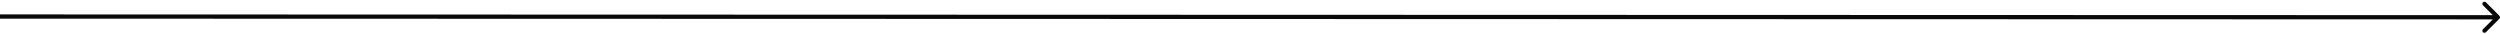 <svg width="1185" height="16" viewBox="0 0 1185 16" fill="none" xmlns="http://www.w3.org/2000/svg">
<path d="M1184.71 8.893C1185.1 8.503 1185.1 7.87 1184.71 7.479L1178.35 1.113C1177.95 0.722 1177.32 0.722 1176.93 1.113C1176.54 1.503 1176.54 2.136 1176.93 2.527L1182.59 8.185L1176.93 13.841C1176.54 14.231 1176.54 14.864 1176.93 15.255C1177.32 15.645 1177.95 15.646 1178.34 15.255L1184.71 8.893ZM-0 8.833L1184 9.186L1184 7.186L0 6.833L-0 8.833Z" fill="#090909"/>
</svg>

